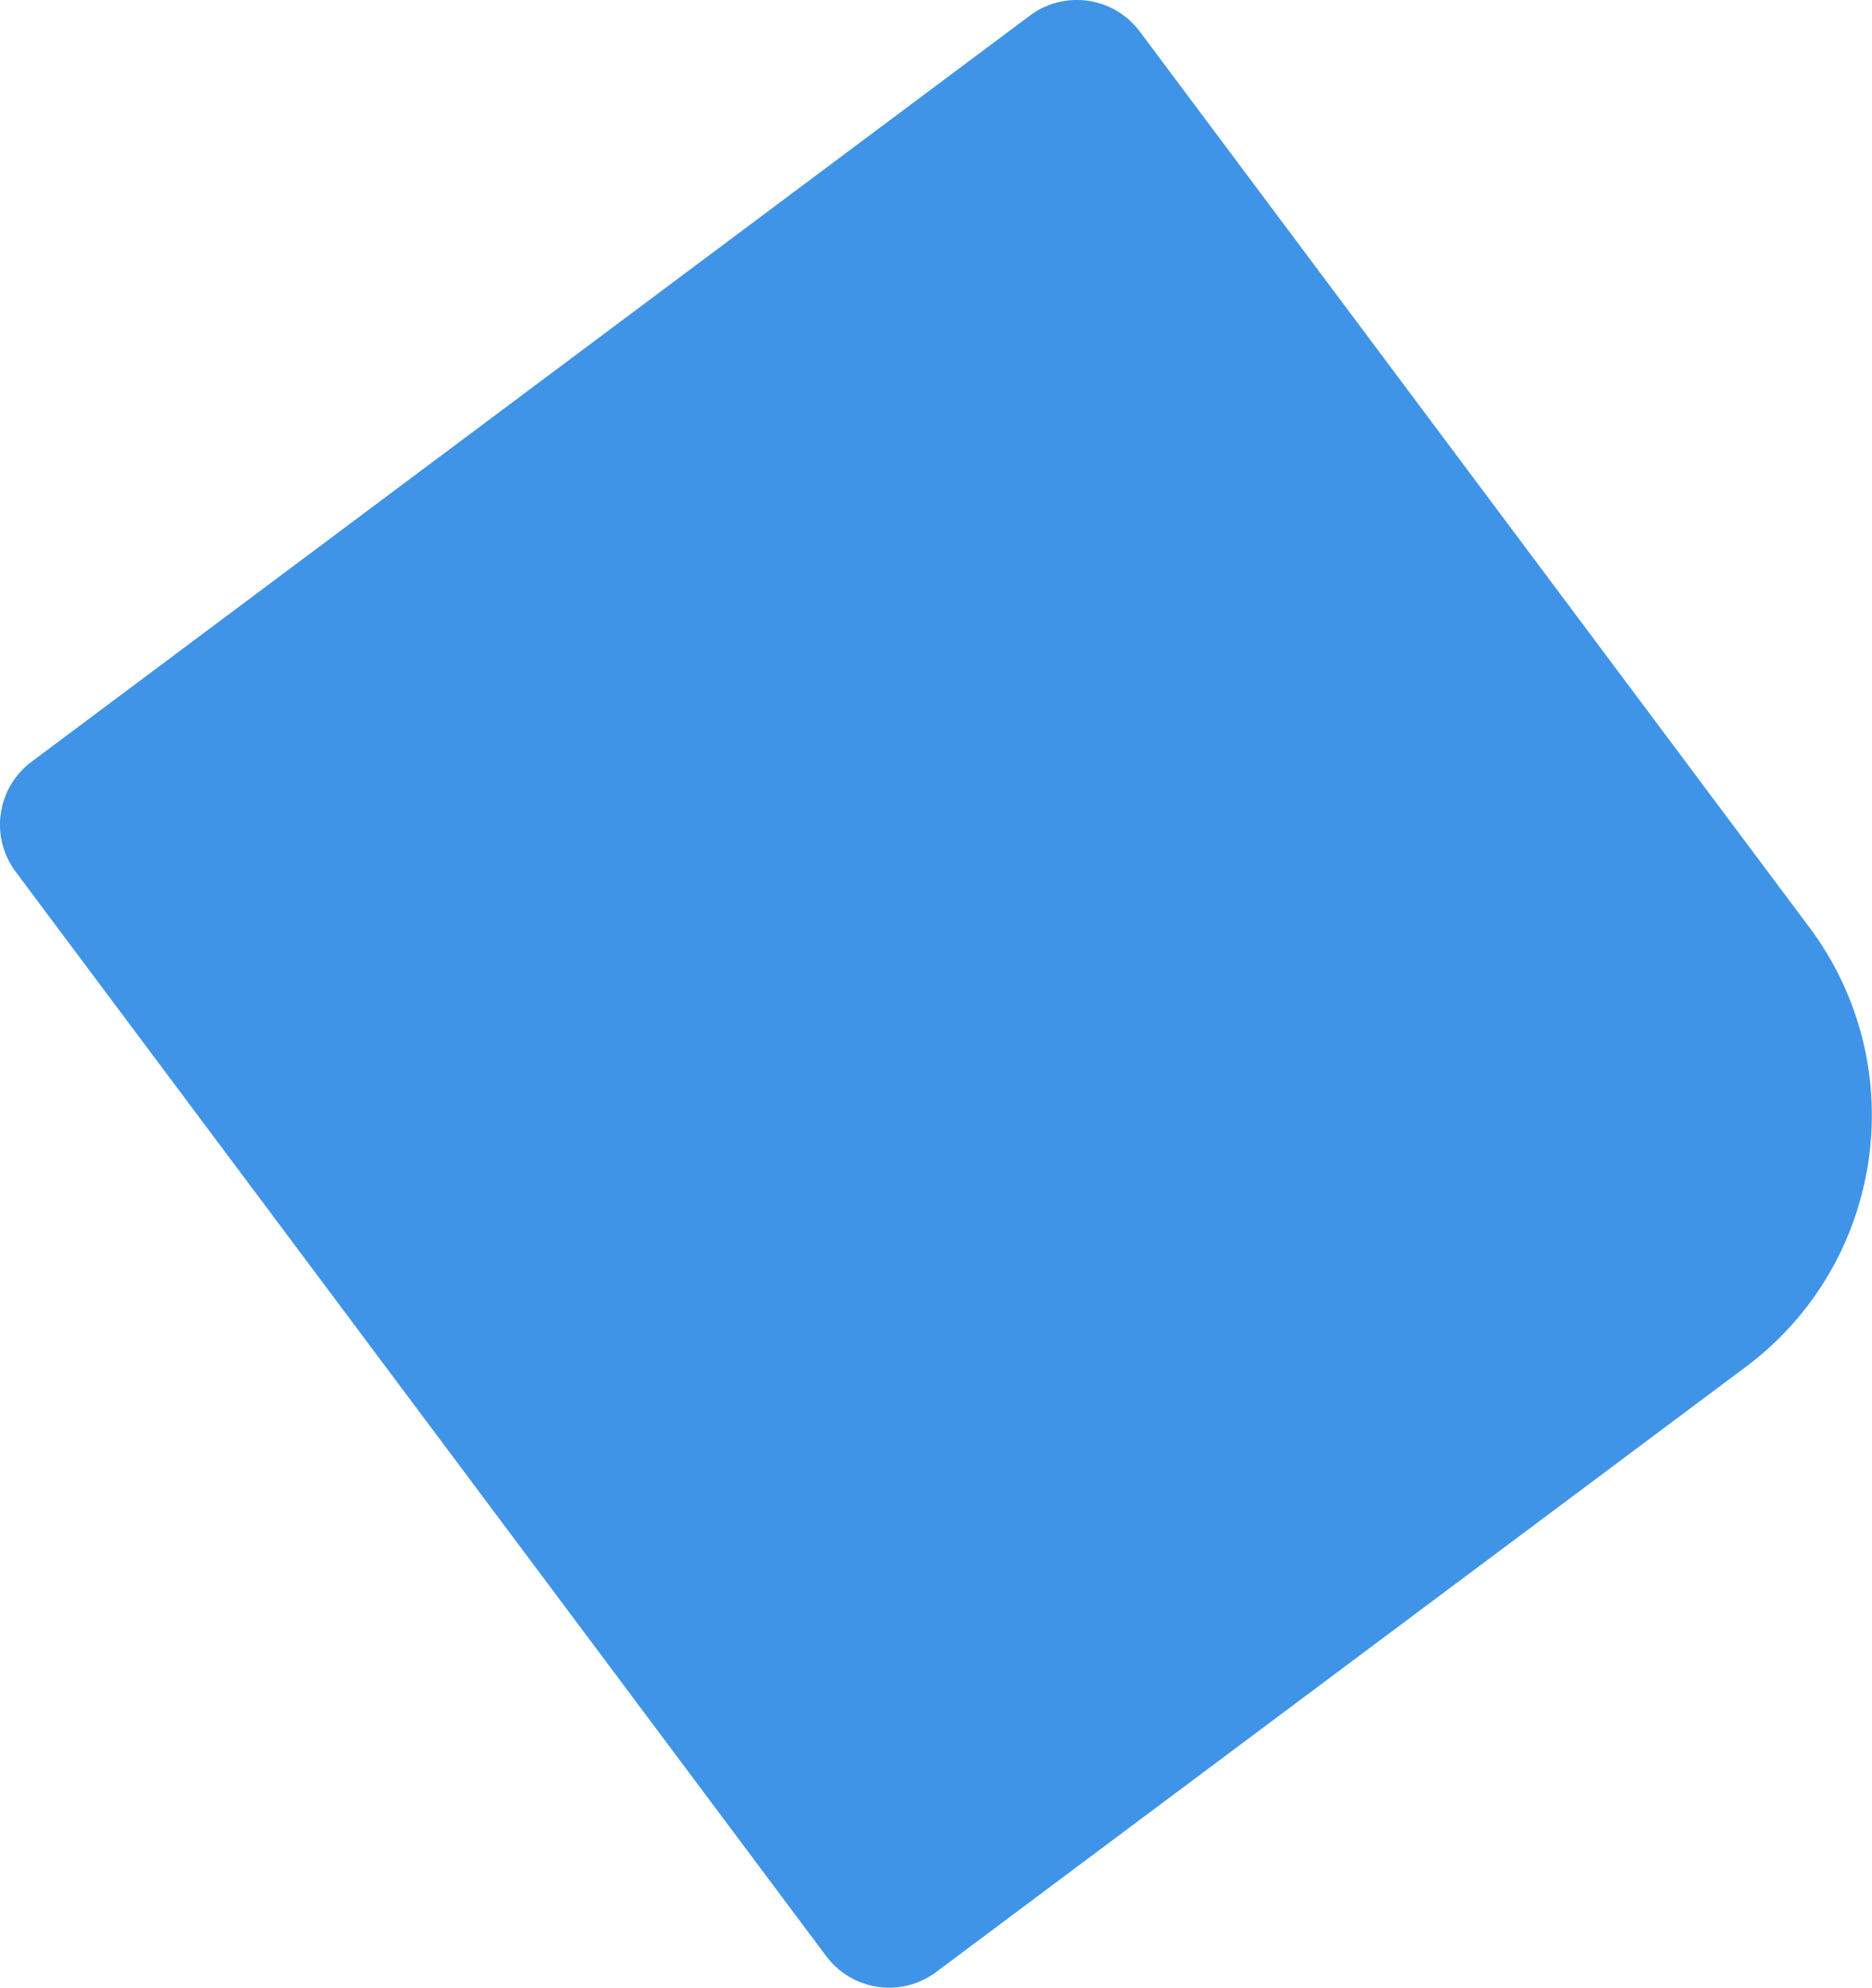 <svg width="596" height="633" viewBox="0 0 596 633" fill="none" xmlns="http://www.w3.org/2000/svg">
<path d="M263.046 622.817C271.313 633.877 286.979 636.141 298.038 627.875L555.817 435.2C600.054 402.136 609.11 339.47 576.046 295.233L362.869 10.024C354.603 -1.035 338.936 -3.299 327.877 4.967L10.025 242.543C-1.034 250.809 -3.298 266.476 4.968 277.535L263.046 622.817Z" fill="#4094E7"/>
</svg>

